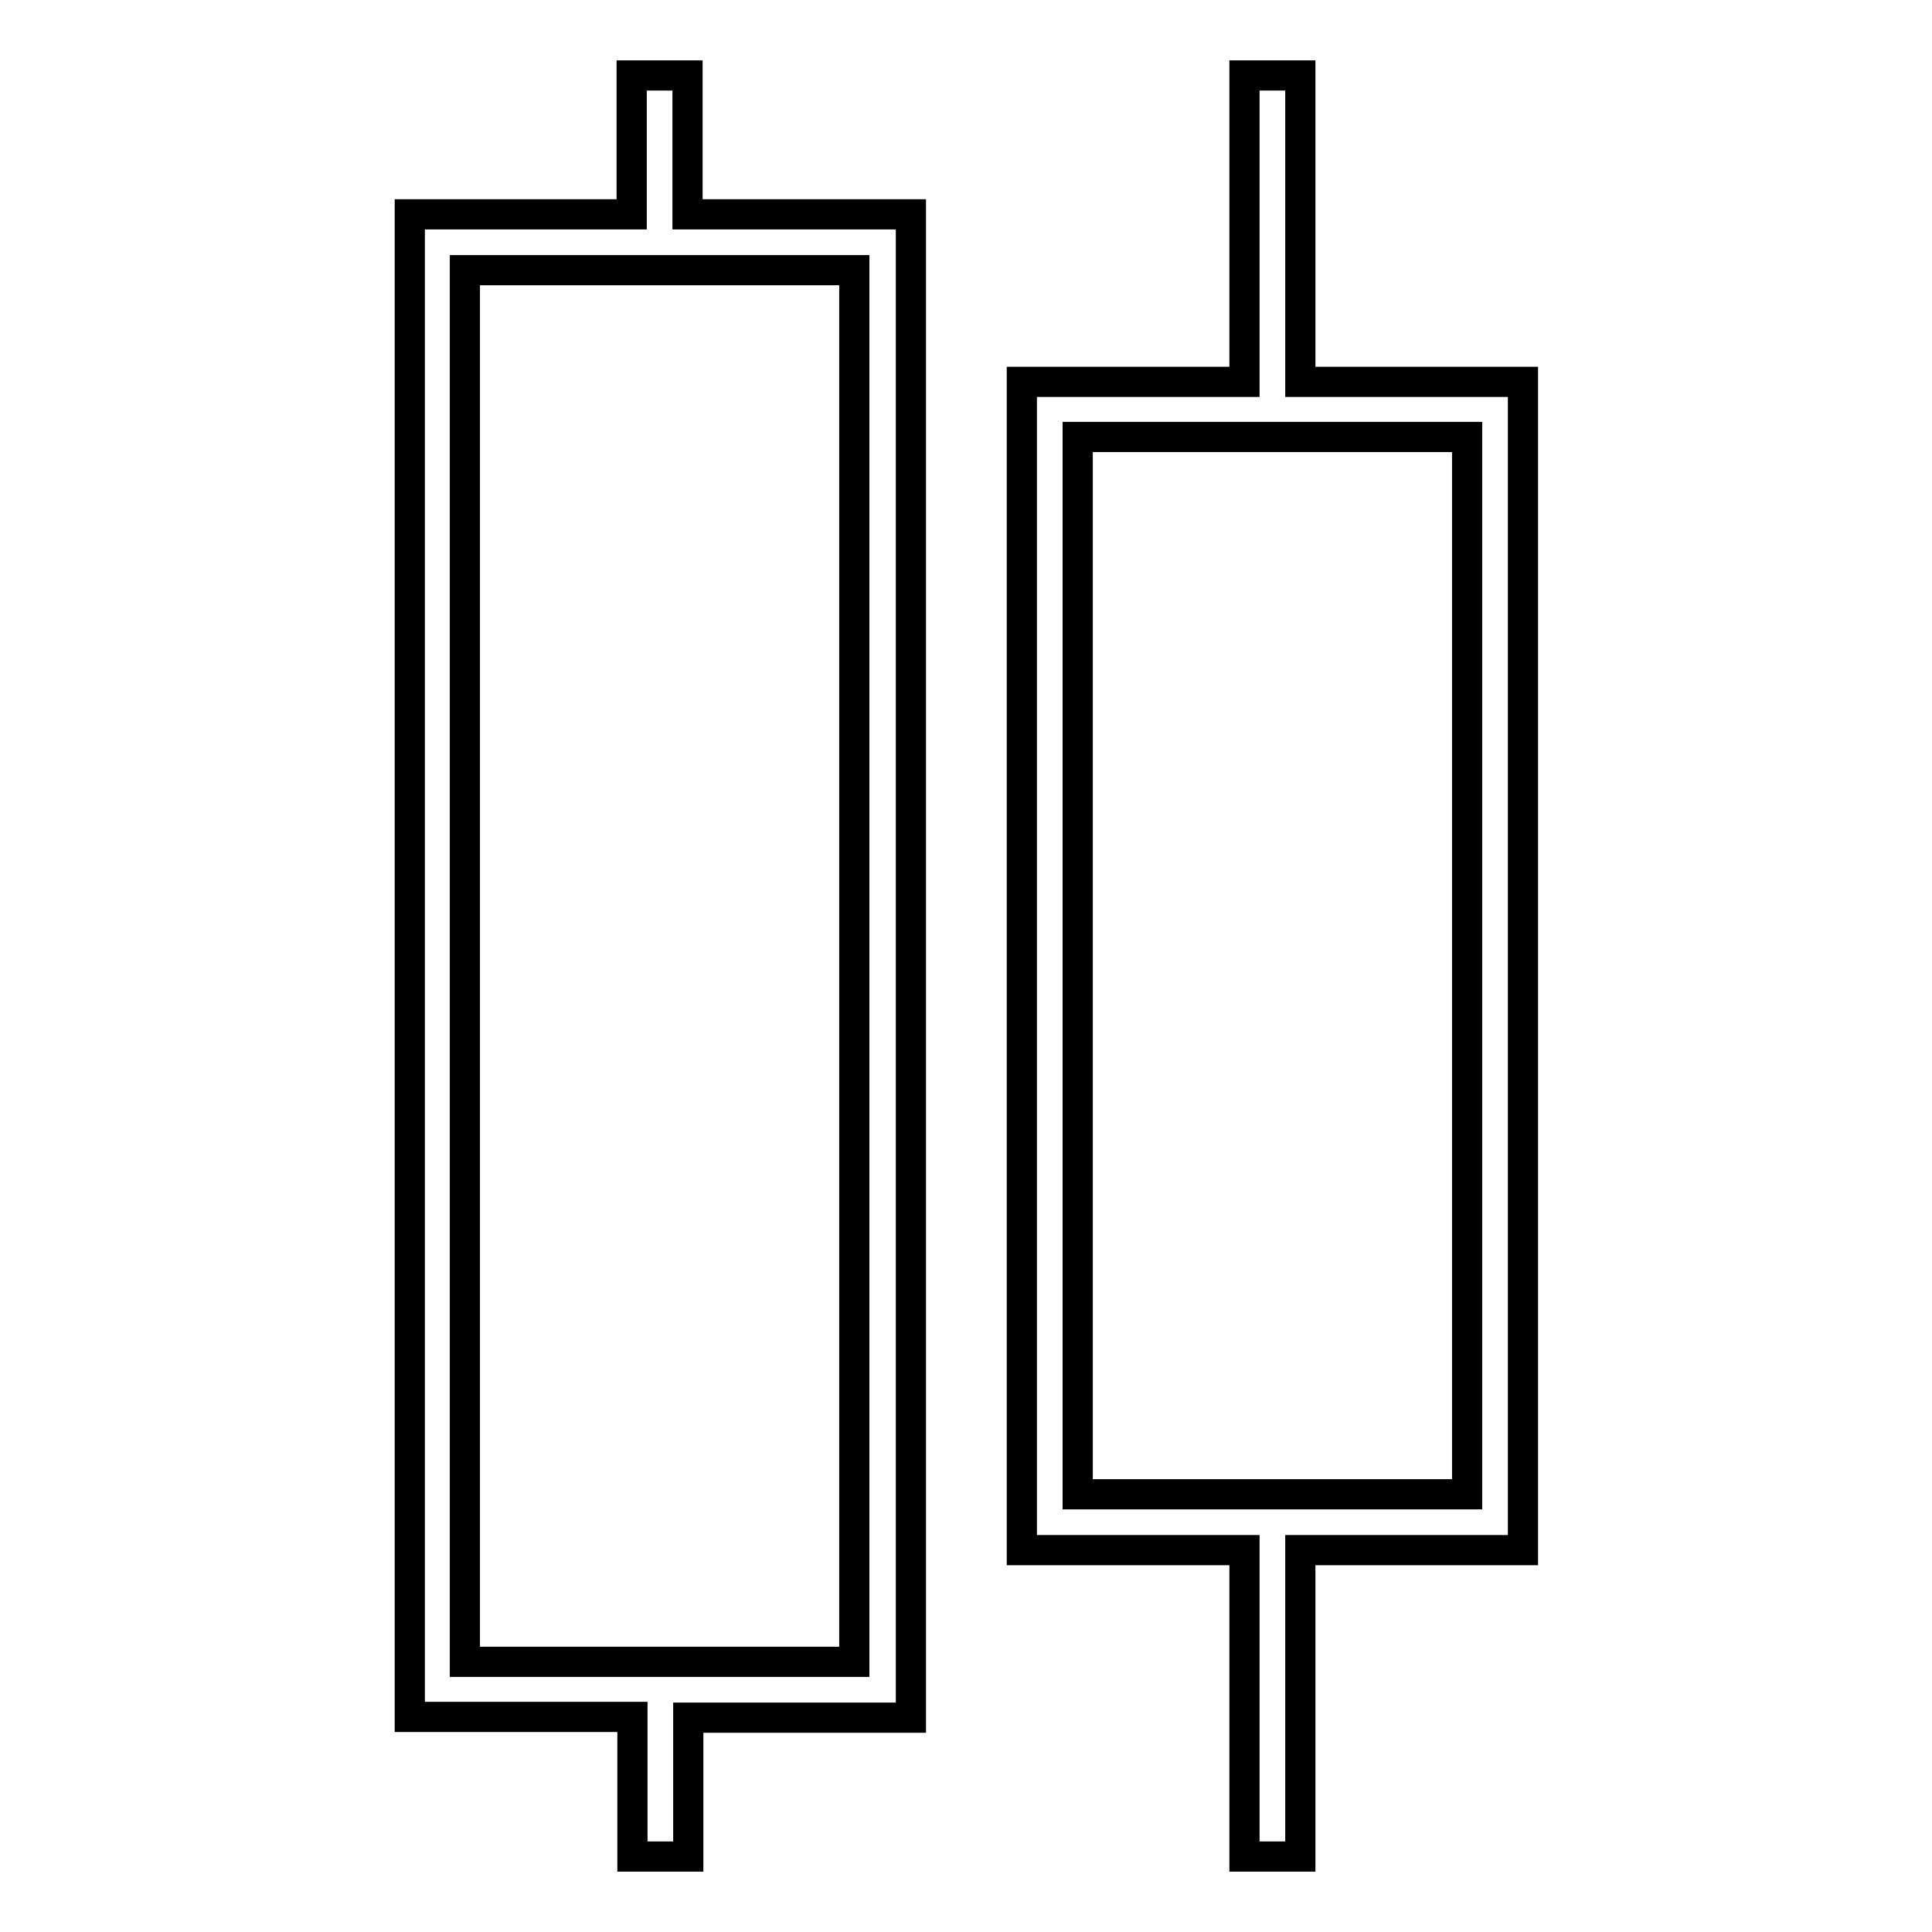 <?xml version="1.0" encoding="utf-8"?>
<!-- Svg Vector Icons : http://www.onlinewebfonts.com/icon -->
<!DOCTYPE svg PUBLIC "-//W3C//DTD SVG 1.1//EN" "http://www.w3.org/Graphics/SVG/1.1/DTD/svg11.dtd">
<svg version="1.1" xmlns="http://www.w3.org/2000/svg" xmlns:xlink="http://www.w3.org/1999/xlink" x="0px" y="0px" viewBox="0 0 256 256" enable-background="new 0 0 256 256" xml:space="preserve">
<g> <g> <path stroke-width="4" fill-opacity="0" stroke="#000000"  d="M83.8,28.4H54.3v199.1h29.5V246h7.4v-18.4h29.5V28.4H91.1V10h-7.4V28.4z M113.3,220.2H61.6V35.8h51.6  V220.2z"/> <path stroke-width="4" fill-opacity="0" stroke="#000000"  d="M135.4,205.4h29.5V246h7.4v-40.6h29.5V50.6h-29.5V10h-7.4v40.6h-29.5V205.4z M142.8,57.9h51.6v140.1h-51.6  V57.9z"/> </g></g>
</svg>
